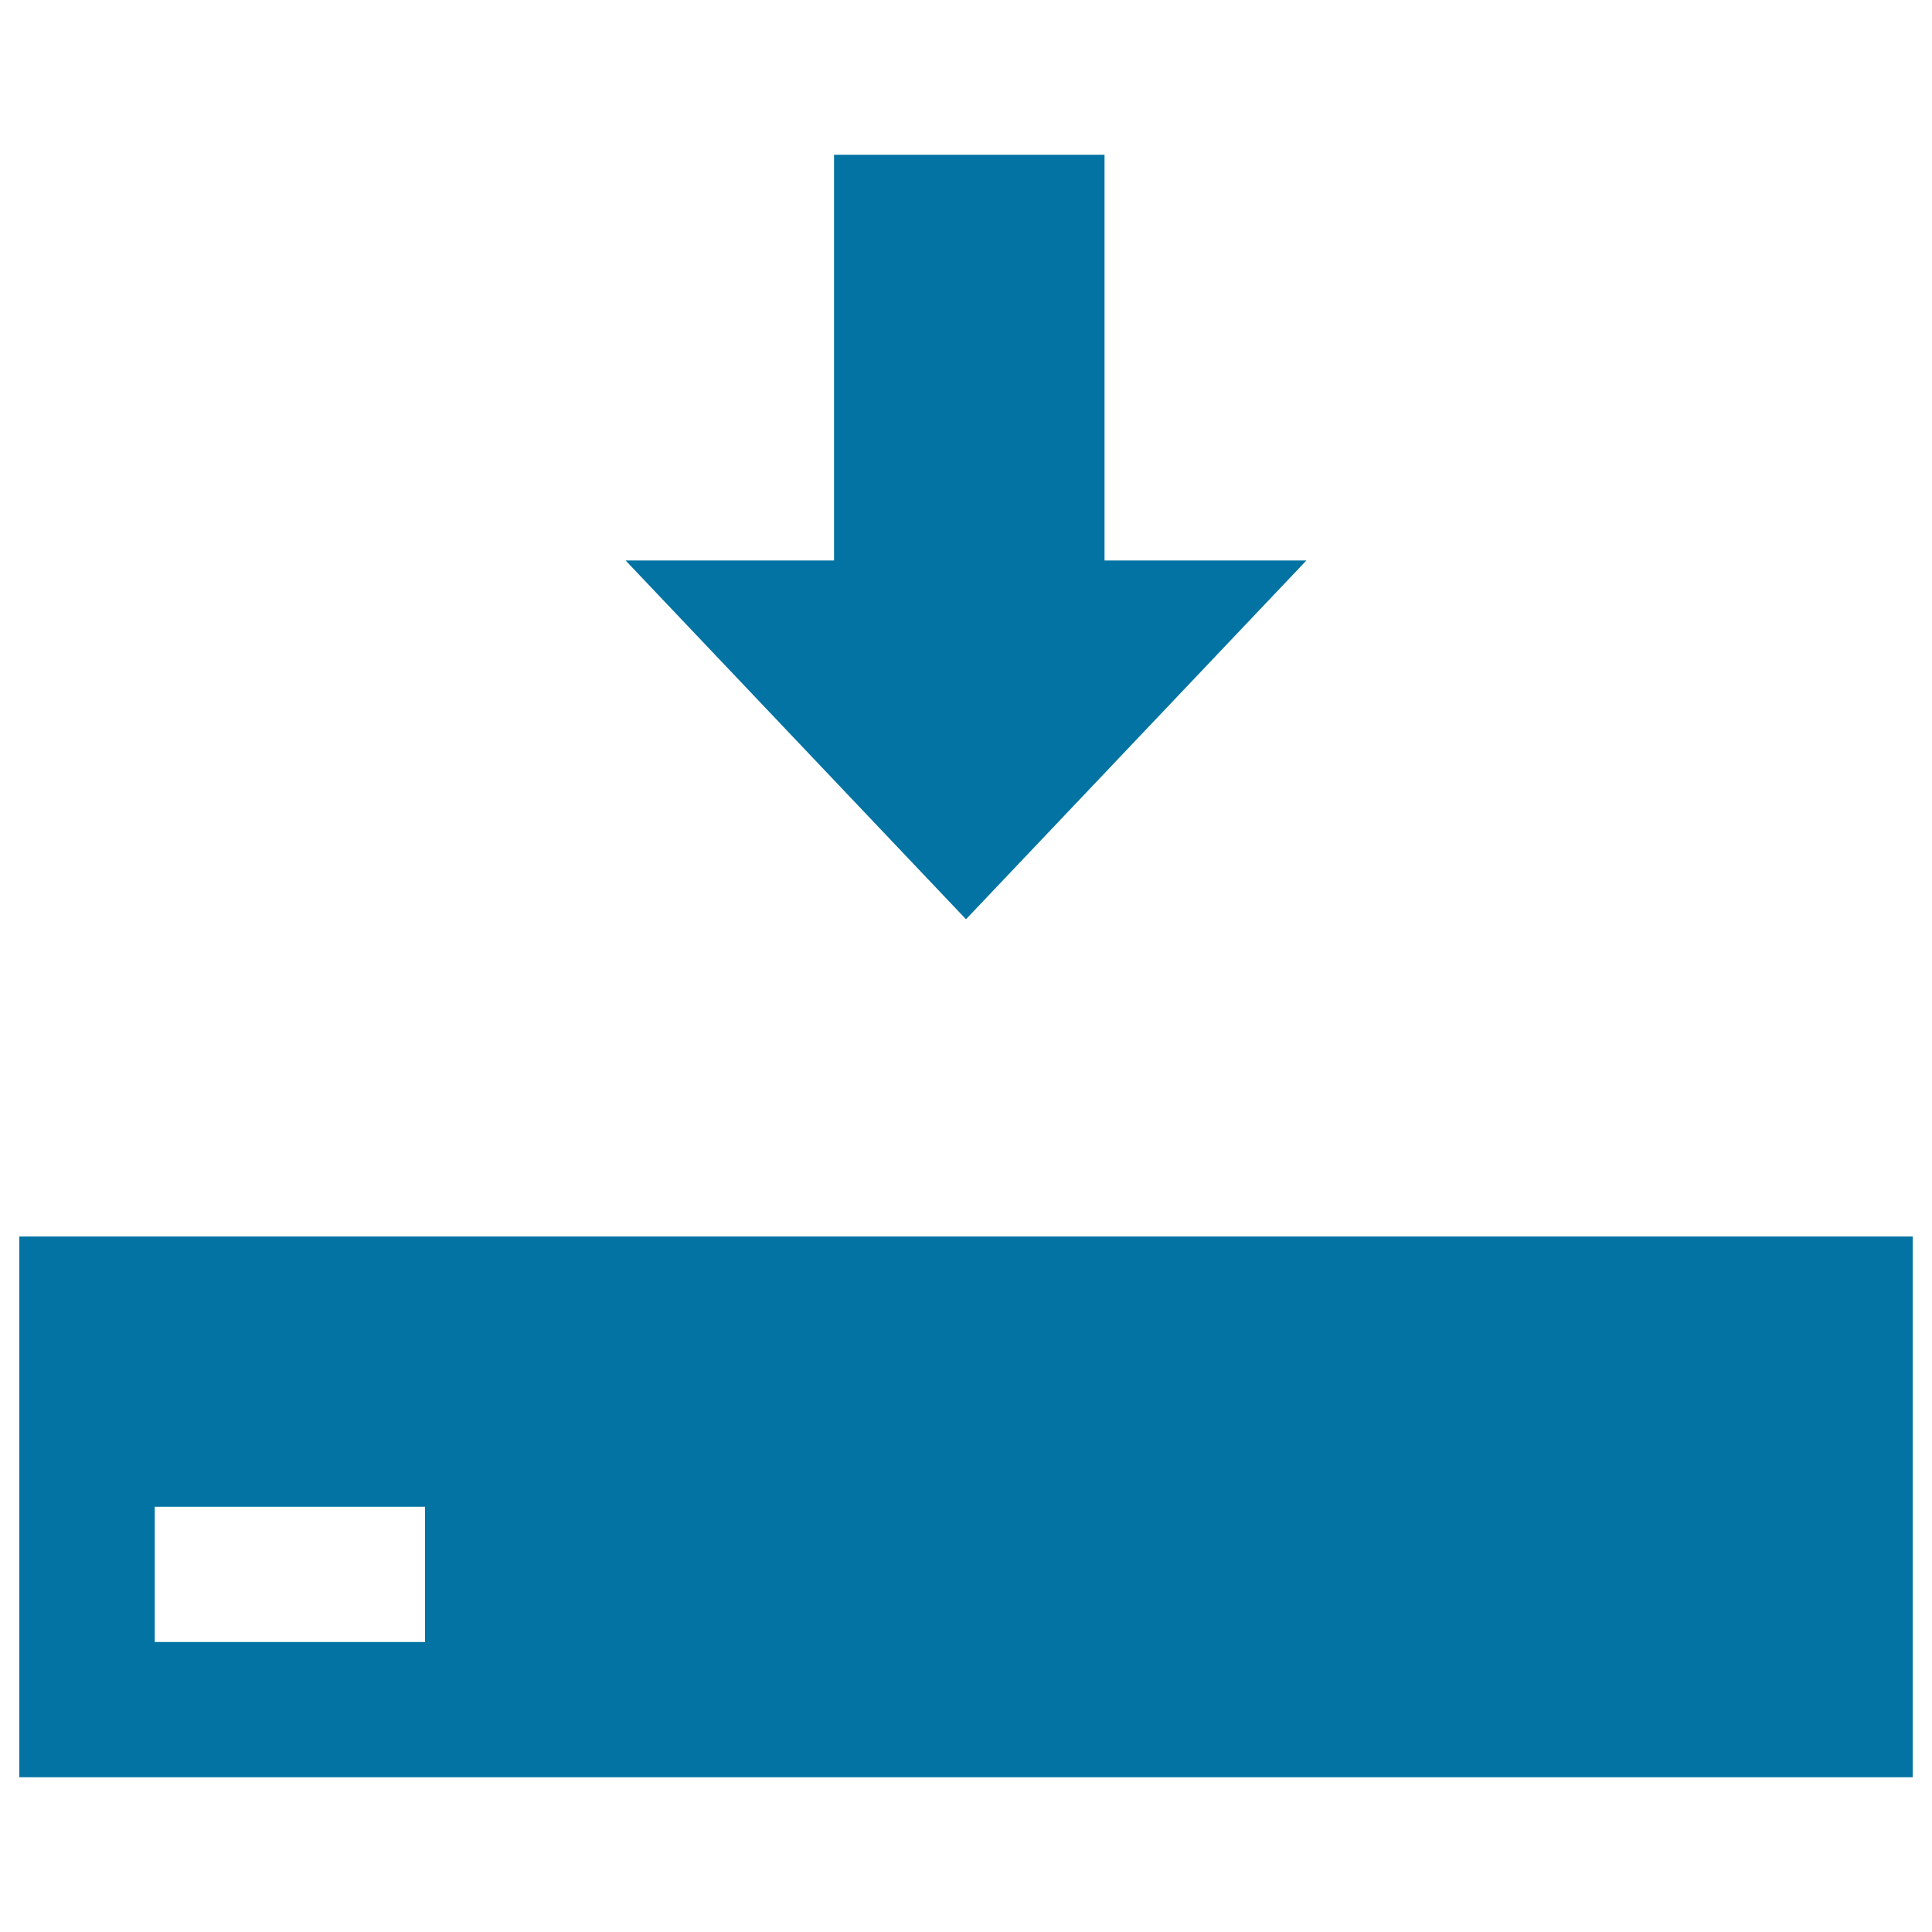 <svg xmlns="http://www.w3.org/2000/svg" viewBox="0 0 1000 1000" style="fill:#0273a2">
<title>Enter Info SVG icon</title>
<g><g><path d="M10,640h980v279.9H10V640L10,640z M80.1,779.9v70H220v-70H80.1z"/><polygon points="431.7,80.1 571.7,80.1 571.7,290.1 638.8,290.1 638.8,290.1 676.2,290.1 500,475.8 323.8,290.1 361.2,290.1 361.2,290.1 431.7,290.1 "/></g></g>
</svg>